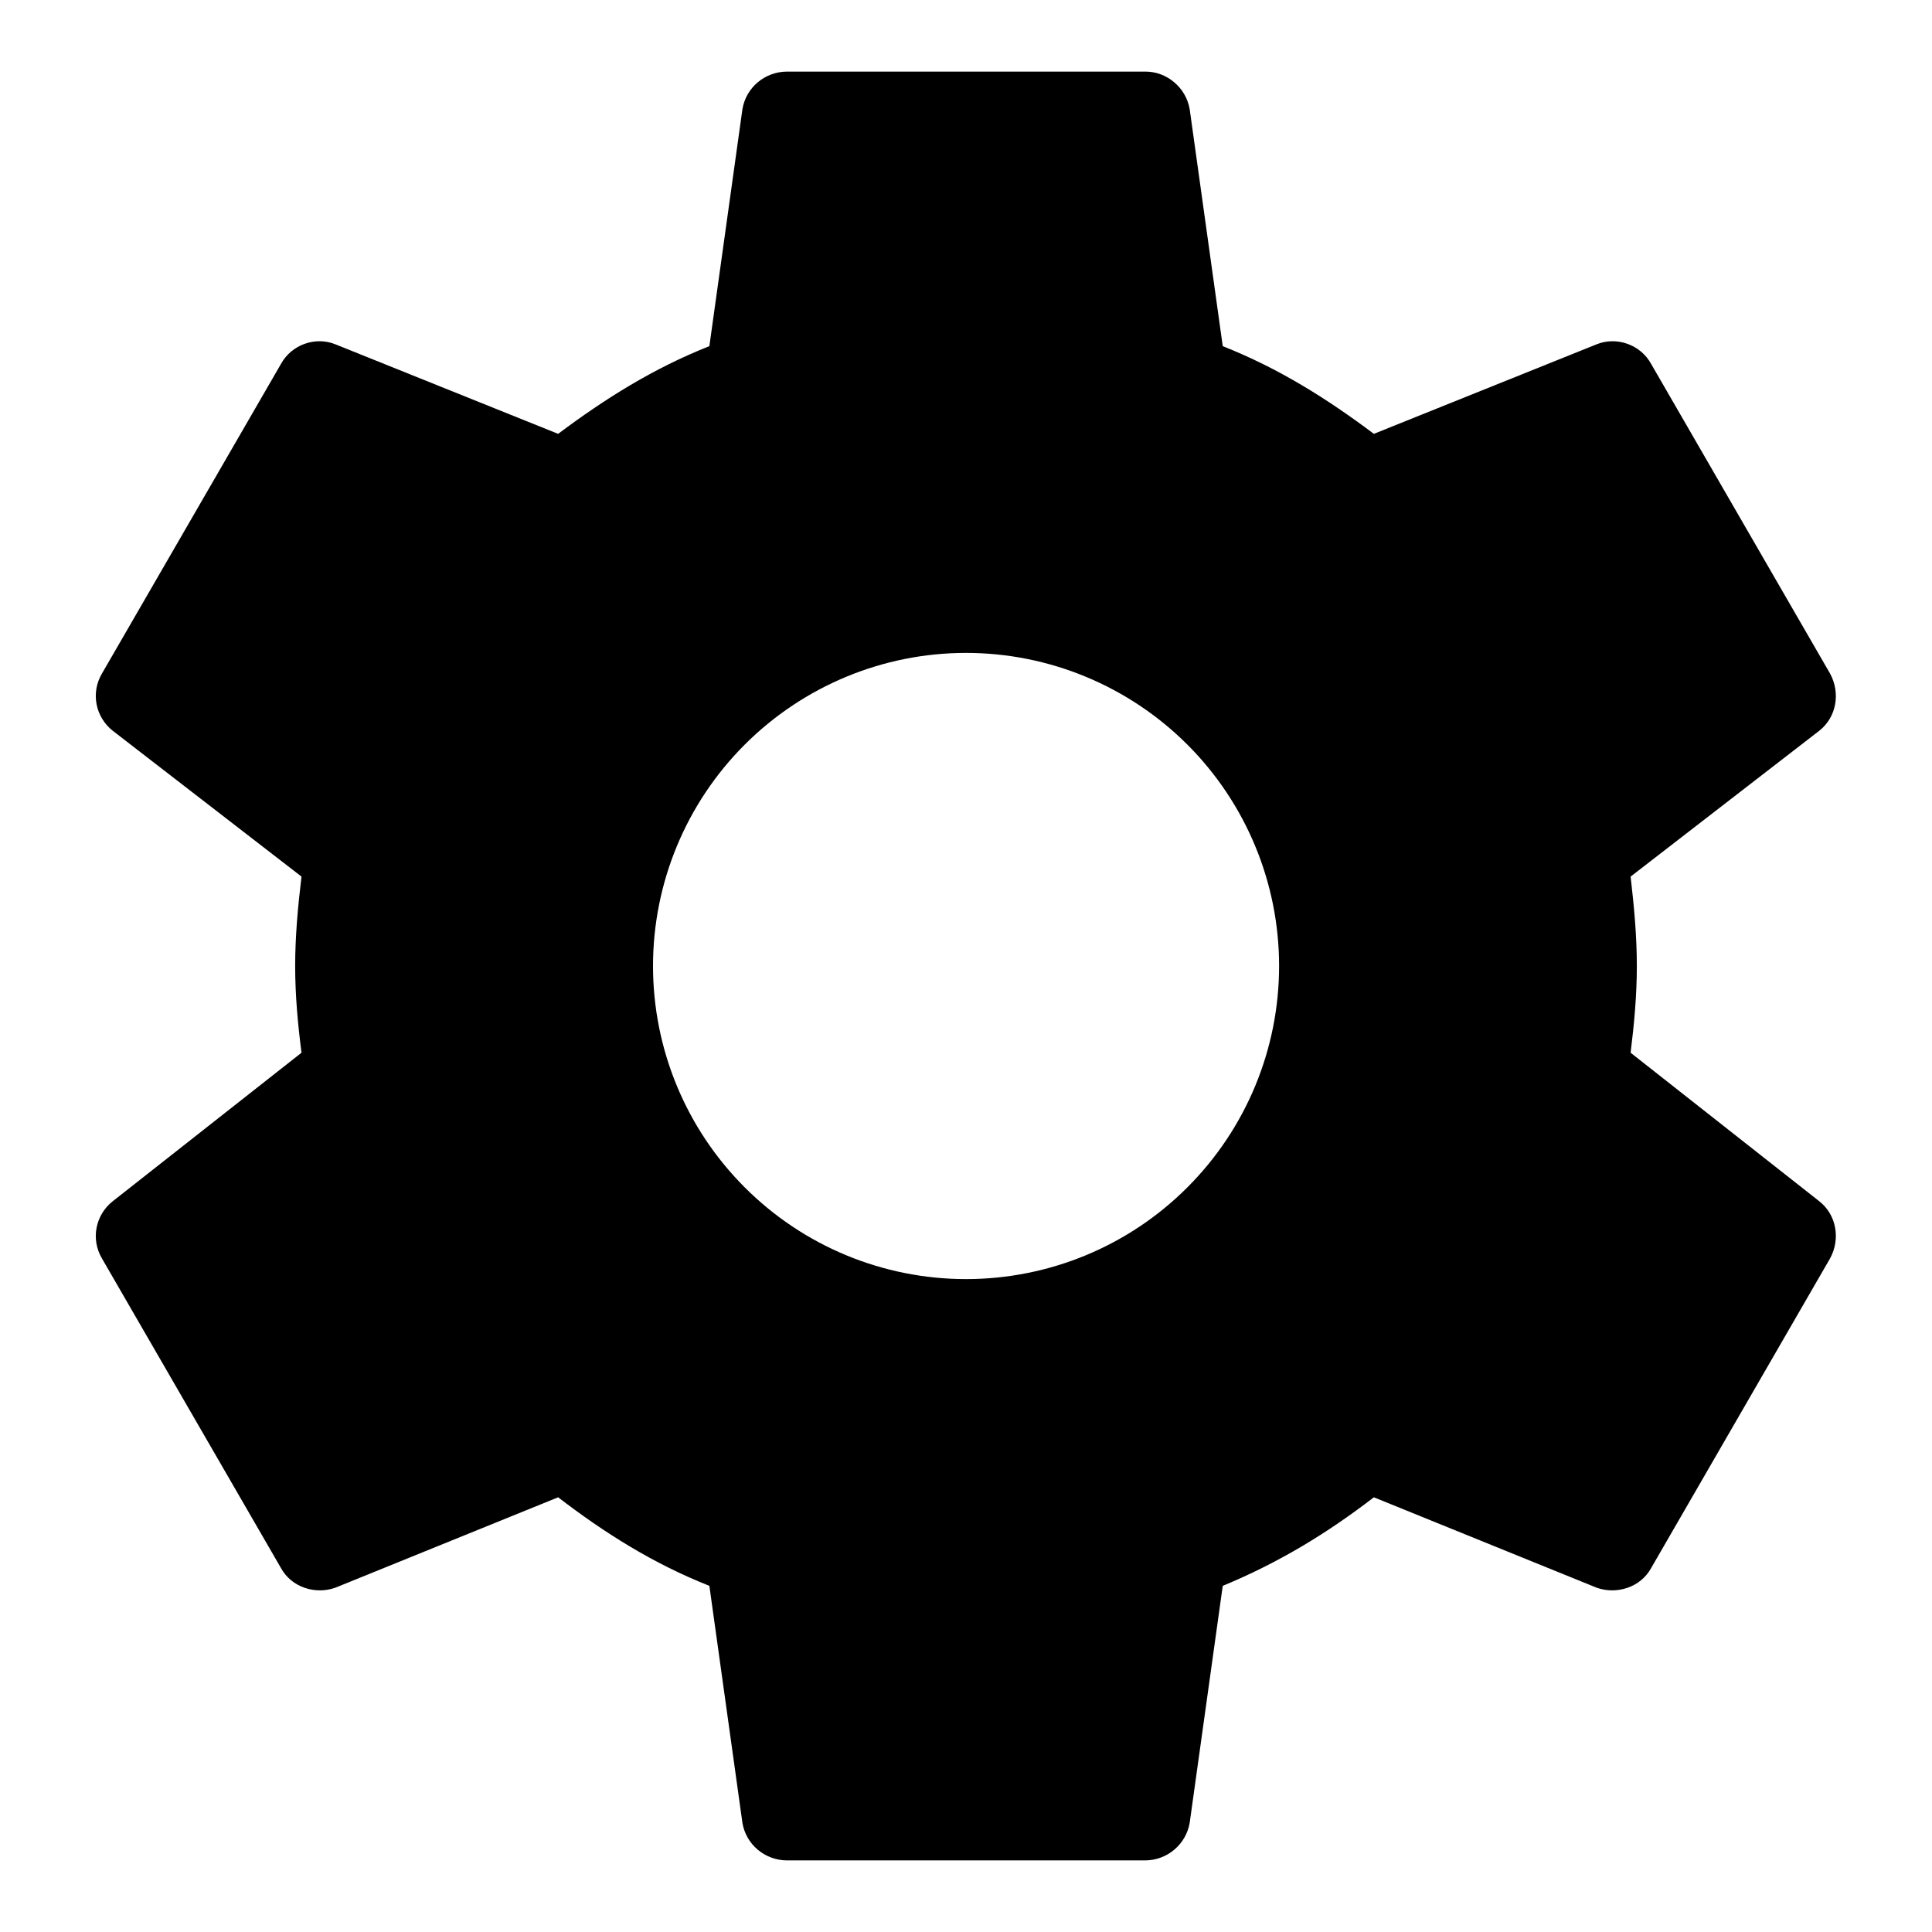 <?xml version="1.0" encoding="UTF-8"?> <svg viewBox="0 0 18 18"><path d="M9 11.917C8.227 11.917 7.485 11.61 6.938 11.062C6.391 10.515 6.084 9.774 6.084 9C6.084 8.227 6.391 7.485 6.938 6.938C7.485 6.391 8.227 6.083 9 6.083C9.774 6.083 10.516 6.391 11.063 6.938C11.61 7.485 11.917 8.227 11.917 9C11.917 9.774 11.61 10.515 11.063 11.062C10.516 11.61 9.774 11.917 9 11.917ZM15.192 9.808C15.225 9.542 15.25 9.275 15.25 9C15.25 8.725 15.225 8.45 15.192 8.167L16.95 6.808C17.109 6.683 17.15 6.458 17.05 6.275L15.384 3.392C15.284 3.208 15.059 3.133 14.875 3.208L12.8 4.042C12.367 3.717 11.917 3.433 11.392 3.225L11.084 1.017C11.067 0.919 11.016 0.83 10.939 0.766C10.863 0.701 10.767 0.666 10.667 0.667H7.334C7.125 0.667 6.95 0.817 6.917 1.017L6.609 3.225C6.084 3.433 5.634 3.717 5.2 4.042L3.125 3.208C2.942 3.133 2.717 3.208 2.617 3.392L0.95 6.275C0.842 6.458 0.892 6.683 1.05 6.808L2.809 8.167C2.775 8.45 2.75 8.725 2.75 9C2.75 9.275 2.775 9.542 2.809 9.808L1.05 11.192C0.892 11.317 0.842 11.542 0.95 11.725L2.617 14.608C2.717 14.792 2.942 14.858 3.125 14.792L5.2 13.95C5.634 14.283 6.084 14.567 6.609 14.775L6.917 16.983C6.95 17.183 7.125 17.333 7.334 17.333H10.667C10.875 17.333 11.05 17.183 11.084 16.983L11.392 14.775C11.917 14.558 12.367 14.283 12.8 13.95L14.875 14.792C15.059 14.858 15.284 14.792 15.384 14.608L17.05 11.725C17.15 11.542 17.109 11.317 16.95 11.192L15.192 9.808Z"></path></svg> 